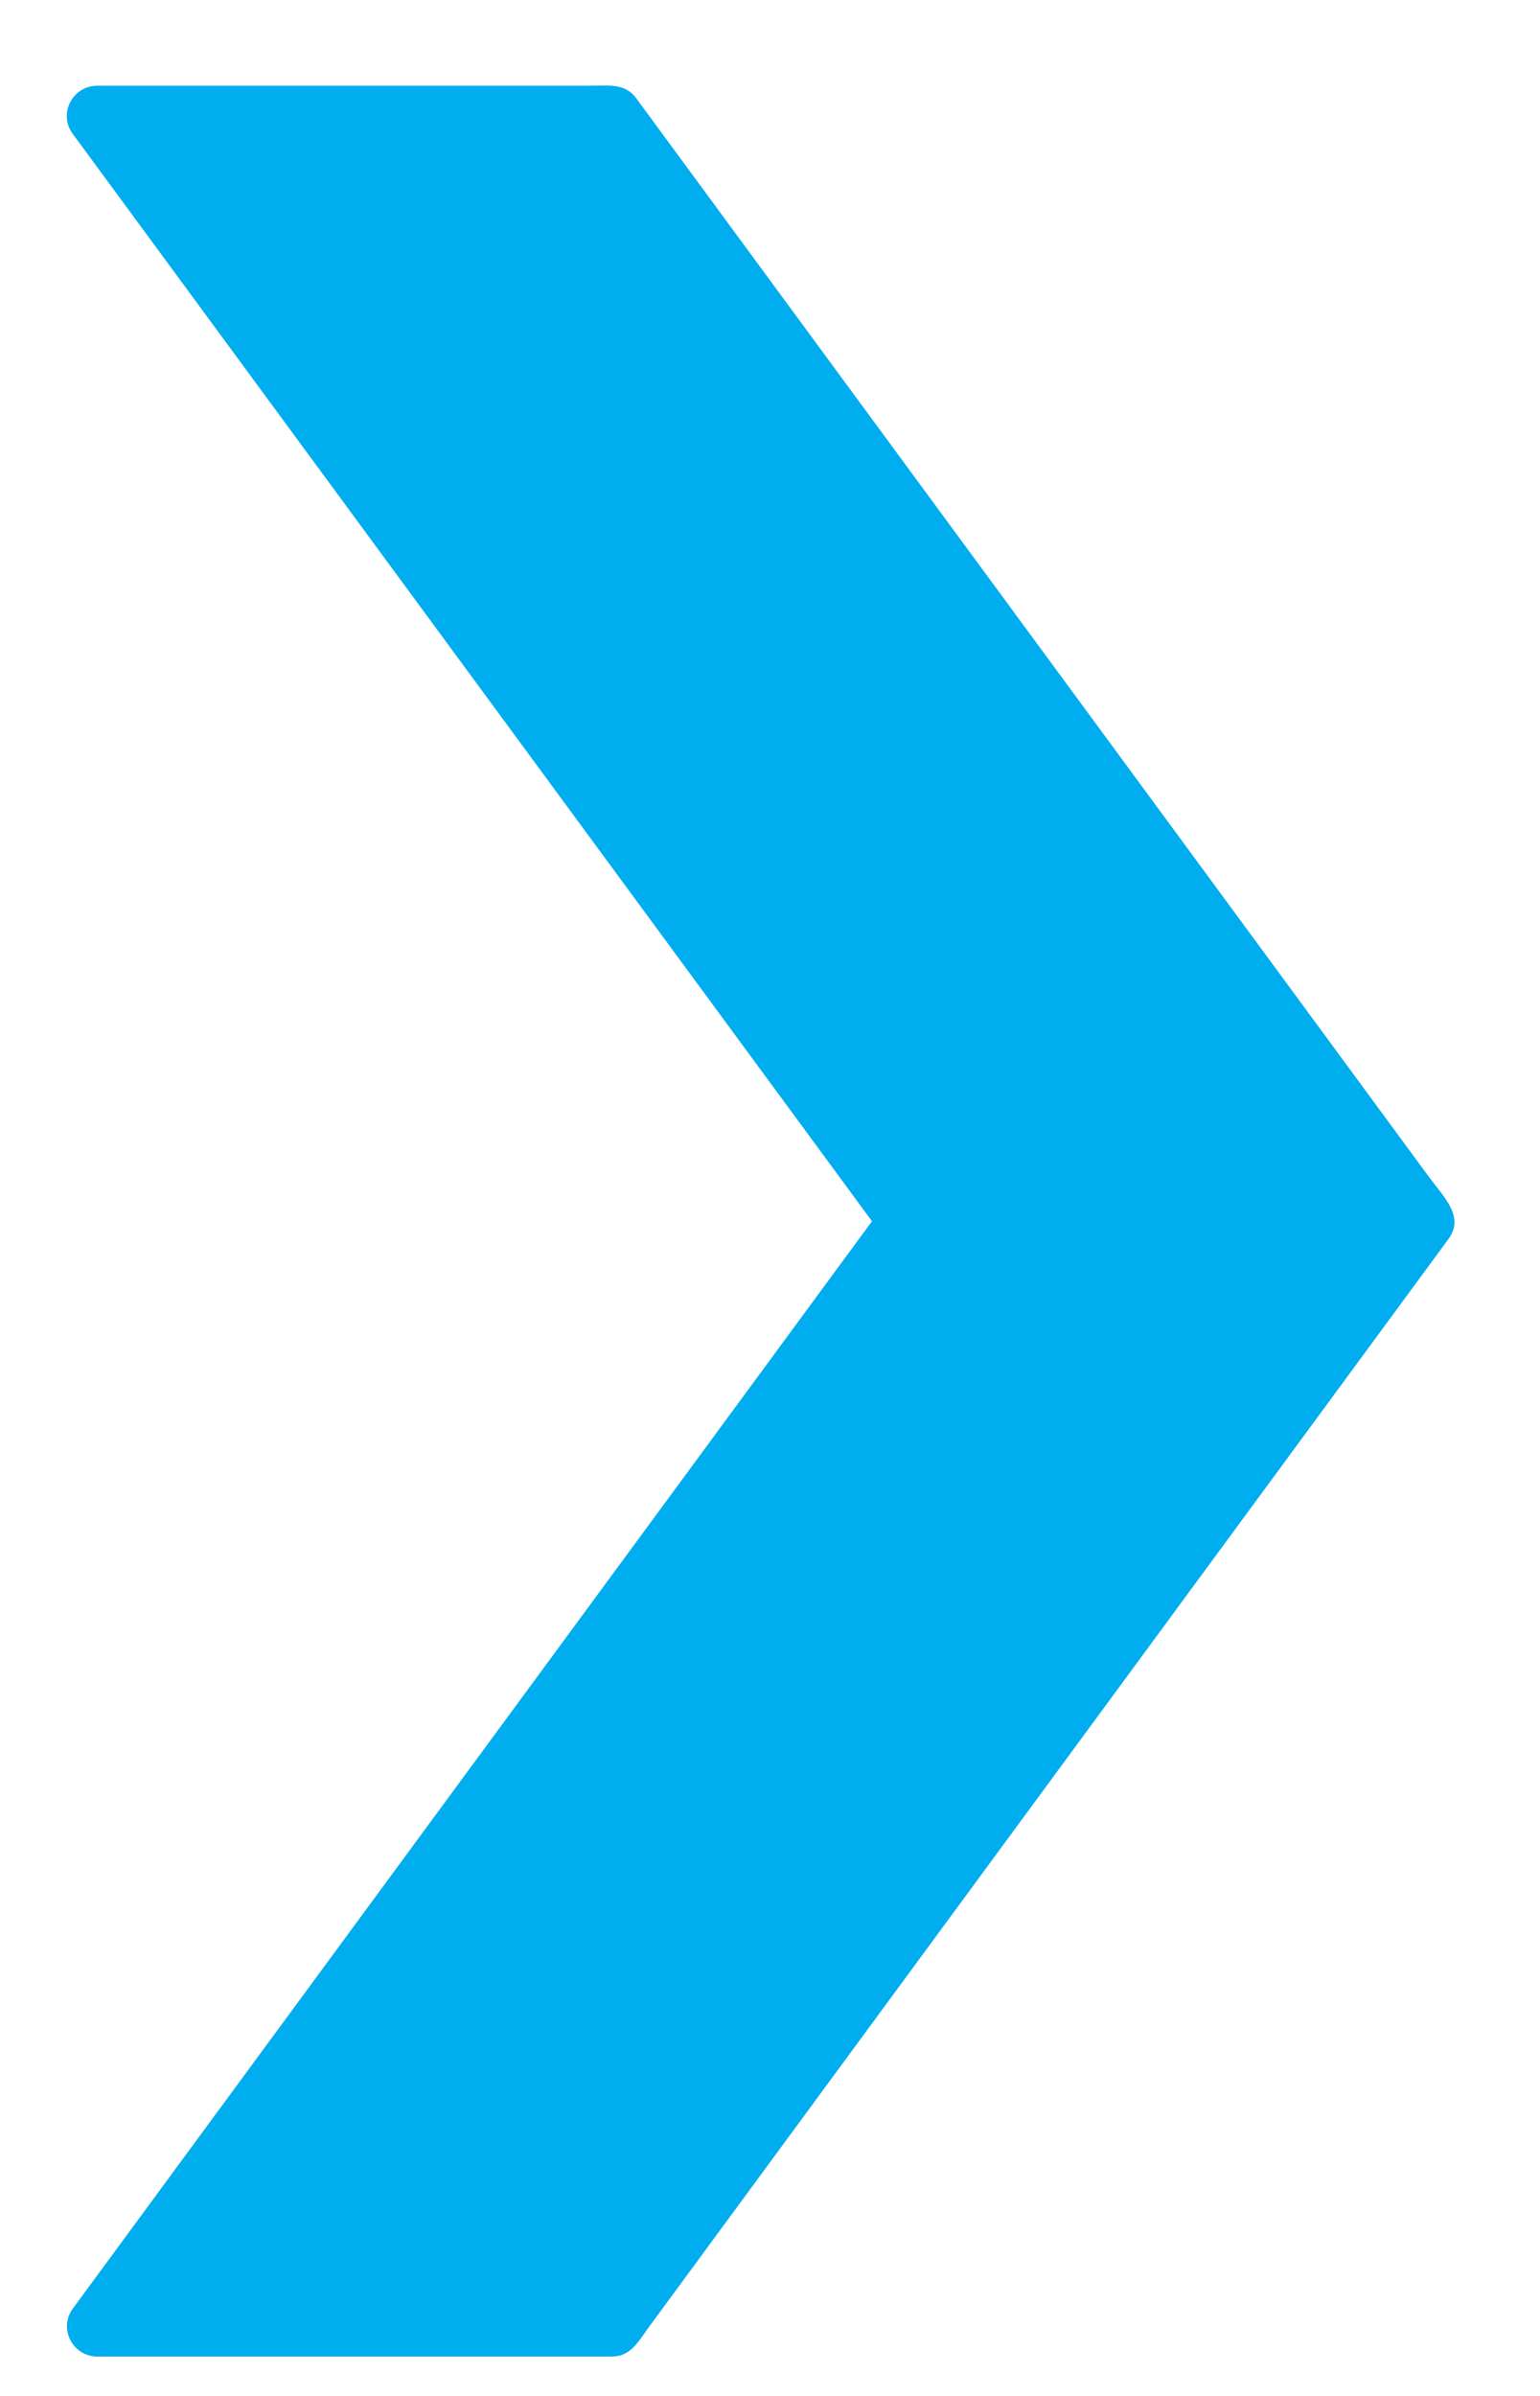 <svg width="9" height="14" viewBox="0 0 9 14" fill="none" xmlns="http://www.w3.org/2000/svg">
<path fill-rule="evenodd" clip-rule="evenodd" d="M8.351 6.877L3.718 0.574C3.652 0.484 3.557 0.501 3.441 0.501L0.569 0.501C0.423 0.501 0.339 0.666 0.425 0.782L5.096 7.136L0.426 13.489C0.34 13.606 0.424 13.77 0.57 13.77L3.575 13.77C3.688 13.77 3.73 13.682 3.8 13.587L8.465 7.24C8.56 7.11 8.442 7 8.351 6.877Z" fill="#00ADEF"/>
</svg>
